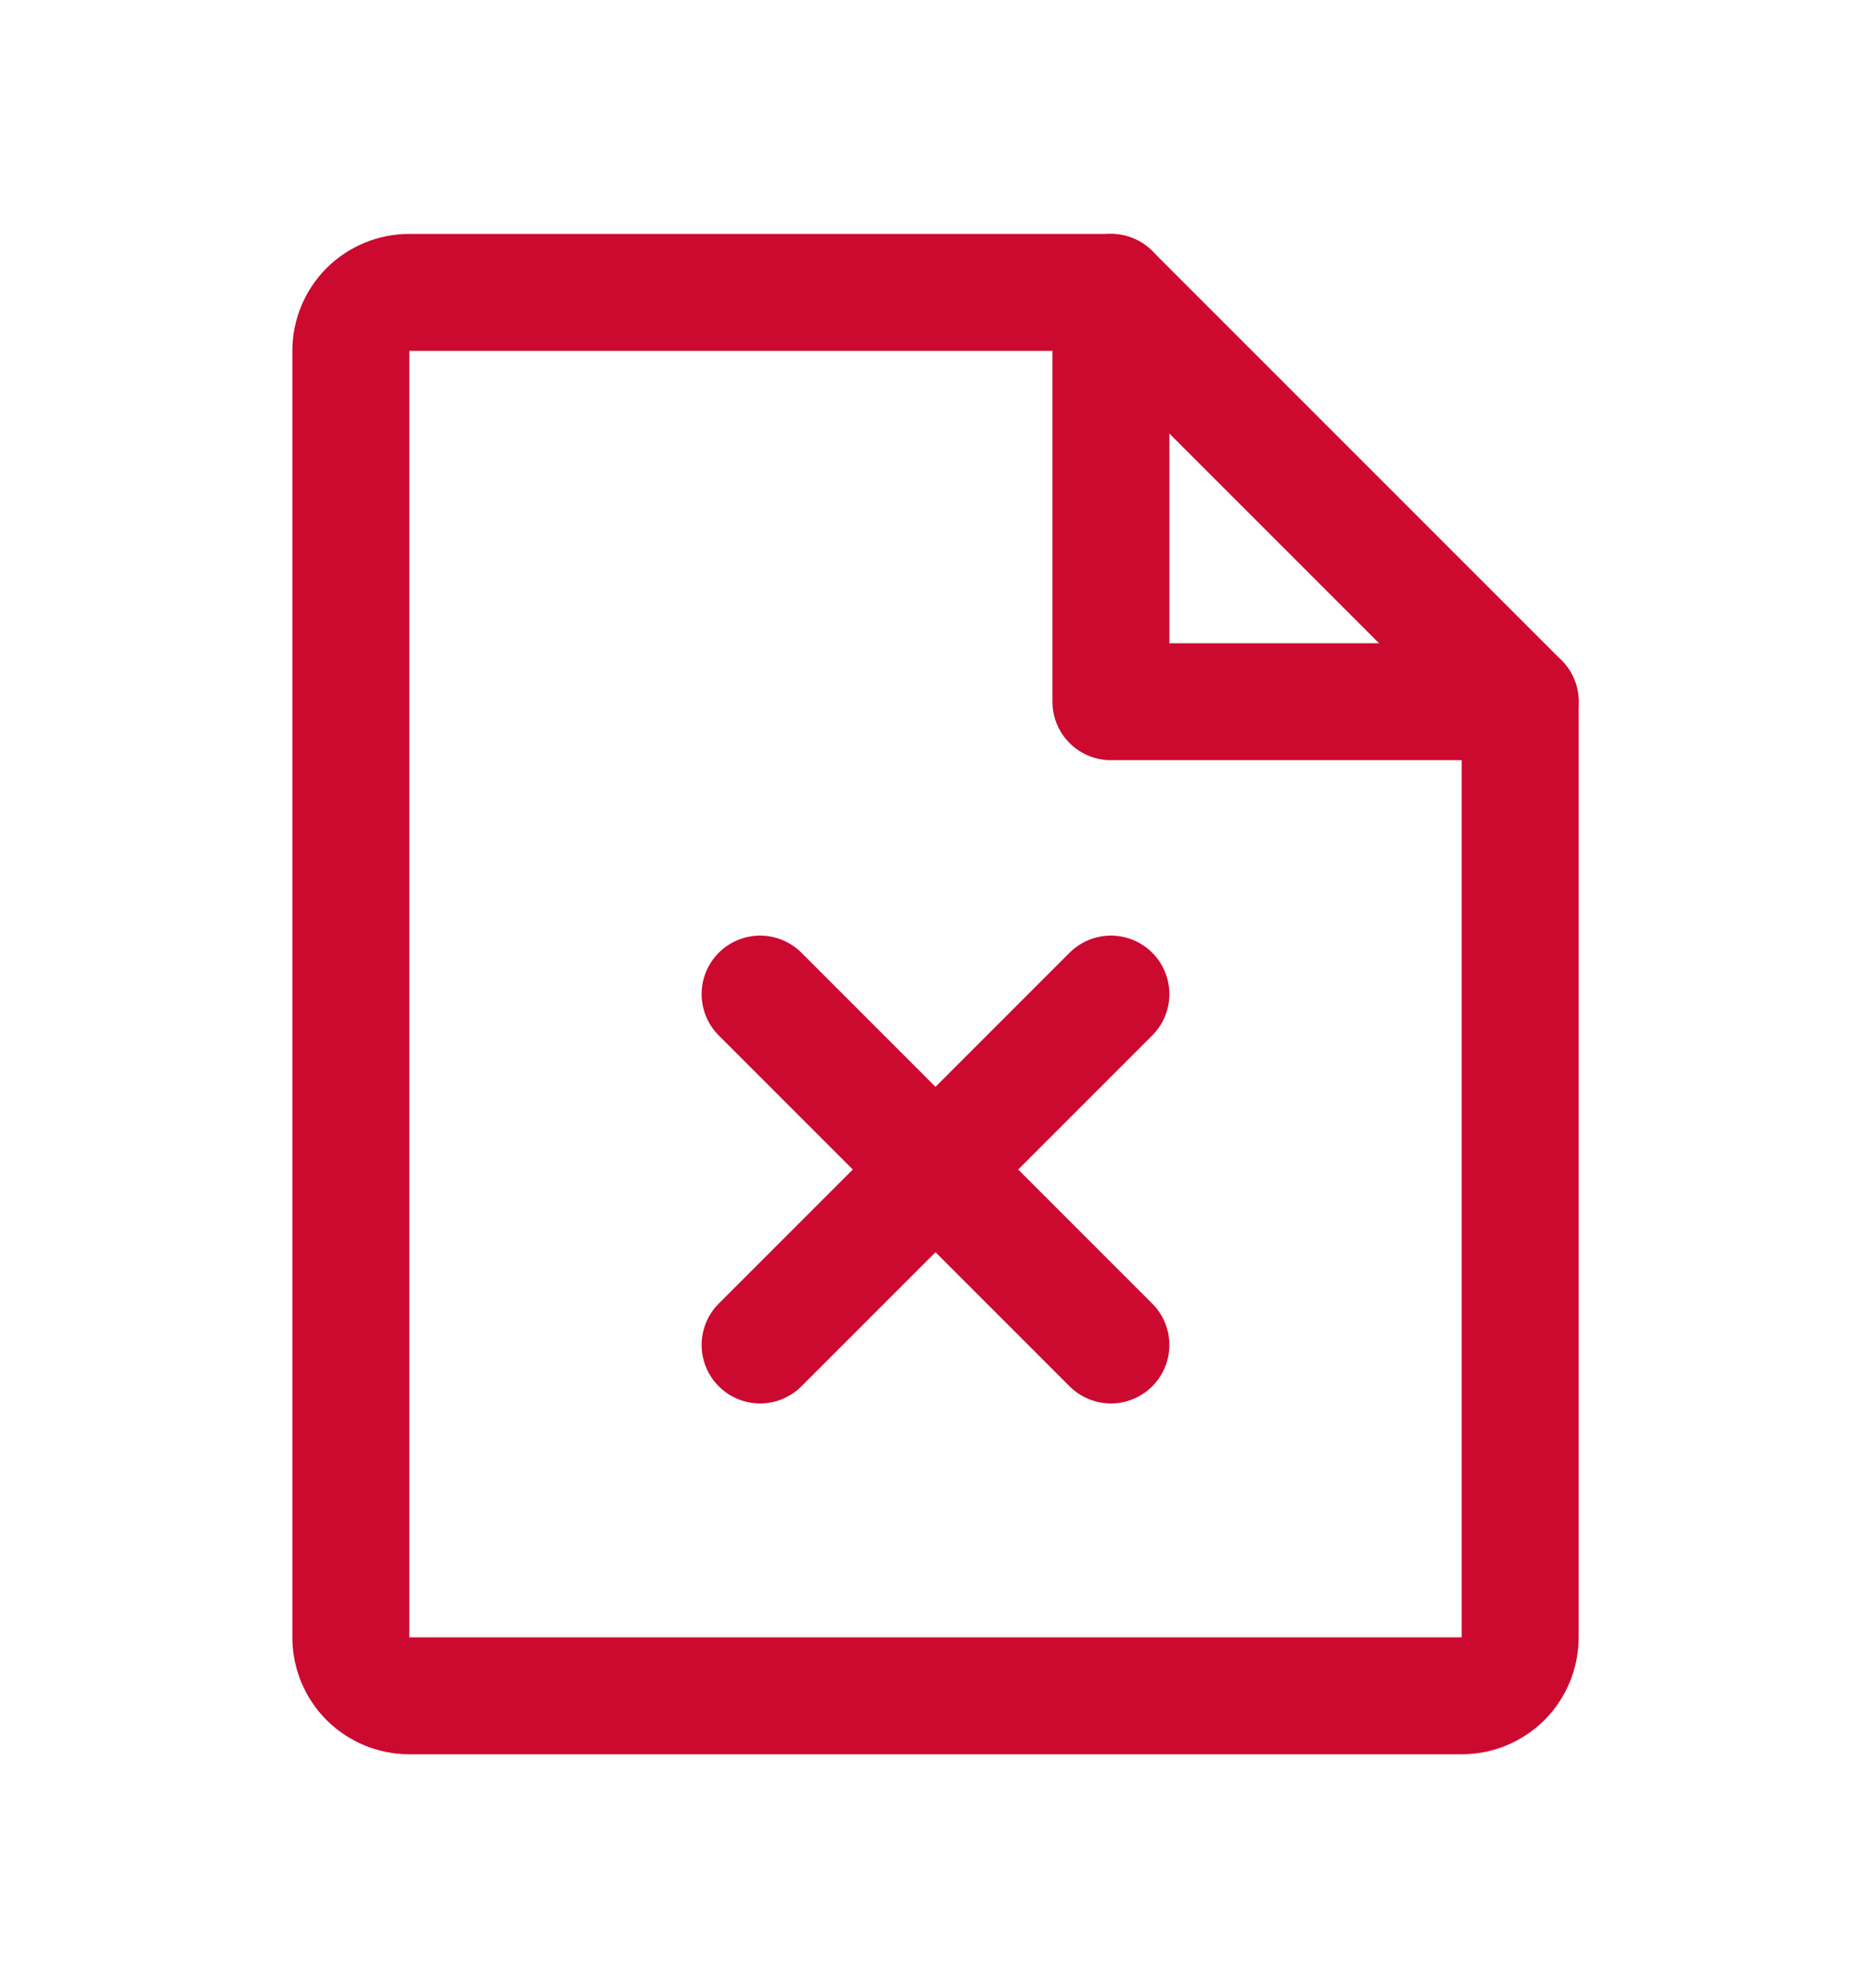 <svg width="16" height="17" viewBox="0 0 16 17" fill="none" xmlns="http://www.w3.org/2000/svg">
    <g clip-path="url(#clip0_40_805)">
    <path d="M12.5 14.5H3.5C3.367 14.5 3.24 14.447 3.146 14.354C3.053 14.26 3 14.133 3 14V3C3 2.867 3.053 2.74 3.146 2.646C3.24 2.553 3.367 2.5 3.5 2.5H9.5L13 6V14C13 14.133 12.947 14.26 12.854 14.354C12.76 14.447 12.633 14.5 12.5 14.5Z" stroke="#CC092F" stroke-linecap="round" stroke-linejoin="round"/>
    <path d="M9.5 2.5V6H13" stroke="#CC092F" stroke-linecap="round" stroke-linejoin="round"/>
    <path d="M6.5 8.5L9.5 11.5" stroke="#CC092F" stroke-linecap="round" stroke-linejoin="round"/>
    <path d="M9.5 8.5L6.5 11.5" stroke="#CC092F" stroke-linecap="round" stroke-linejoin="round"/>
    </g>
    <defs>
    <clipPath id="clip0_40_805">
    <rect width="16" height="16" fill="white" transform="translate(0 0.5)"/>
    </clipPath>
    </defs>
</svg>